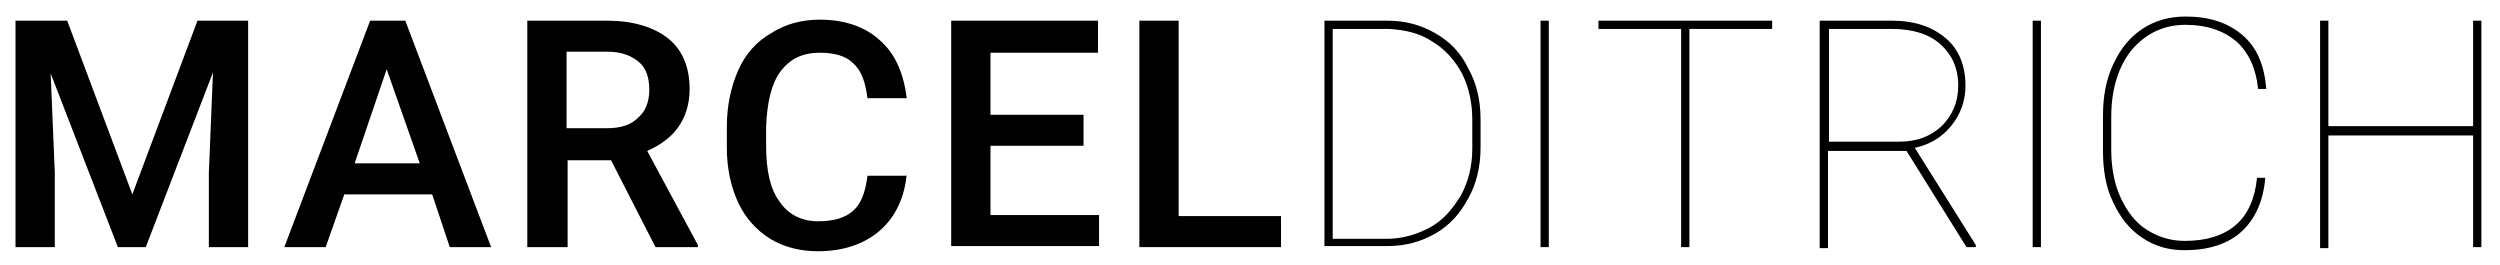 <?xml version="1.0" encoding="utf-8"?>
<!-- Generator: Adobe Illustrator 26.3.1, SVG Export Plug-In . SVG Version: 6.00 Build 0)  -->
<svg version="1.1" id="Ebene_1" xmlns="http://www.w3.org/2000/svg" xmlns:xlink="http://www.w3.org/1999/xlink" x="0px" y="0px"
	 viewBox="0 0 241.8 25.6" style="enable-background:new 0 0 241.8 25.6;" xml:space="preserve">
<g>
	<path d="M6.5,2l6.3,16.8L19.1,2H24v21.9h-3.8v-7.2L20.6,7l-6.5,16.9h-2.7L4.9,7.1l0.4,9.6v7.2H1.5V2H6.5z"/>
	<path d="M41.8,18.8h-8.5l-1.8,5.1h-4L35.8,2h3.4l8.3,21.9h-4L41.8,18.8z M34.3,15.8h6.3l-3.2-9.1L34.3,15.8z"/>
	<path d="M59.1,15.5h-4.2v8.4H51V2h7.7c2.5,0,4.5,0.6,5.9,1.7s2.1,2.8,2.1,4.9c0,1.5-0.4,2.7-1.1,3.7c-0.7,1-1.7,1.7-3,2.3l4.9,9.1
		v0.2h-4.1L59.1,15.5z M54.8,12.4h3.9c1.3,0,2.3-0.3,3-1c0.7-0.6,1.1-1.5,1.1-2.7c0-1.2-0.3-2.1-1-2.7c-0.7-0.6-1.7-1-3-1h-4V12.4z"
		/>
	<path d="M87.7,16.8c-0.2,2.3-1.1,4.2-2.6,5.5c-1.5,1.3-3.5,2-6,2c-1.7,0-3.3-0.4-4.6-1.2c-1.3-0.8-2.4-2-3.1-3.5
		c-0.7-1.5-1.1-3.3-1.1-5.3v-2c0-2.1,0.4-3.9,1.1-5.5c0.7-1.6,1.8-2.8,3.2-3.6c1.4-0.9,3-1.3,4.7-1.3c2.4,0,4.4,0.7,5.8,2
		c1.5,1.3,2.3,3.2,2.6,5.6h-3.8c-0.2-1.6-0.6-2.7-1.4-3.4c-0.7-0.7-1.8-1-3.2-1c-1.7,0-2.9,0.6-3.8,1.8s-1.3,3-1.4,5.3v1.9
		c0,2.4,0.4,4.2,1.3,5.4c0.8,1.2,2.1,1.9,3.7,1.9c1.5,0,2.6-0.3,3.4-1s1.2-1.8,1.4-3.4H87.7z"/>
	<path d="M104.8,14.1h-9v6.7h10.5v3H92V2h14.2v3.1H95.8v6h9V14.1z"/>
	<path d="M114,20.9h9.9v3h-13.7V2h3.8V20.9z"/>
	<path d="M128.1,23.9V2h6.1c1.7,0,3.2,0.4,4.6,1.2c1.4,0.8,2.5,1.9,3.2,3.4c0.8,1.4,1.2,3.1,1.2,4.9v2.8c0,1.8-0.4,3.5-1.2,4.9
		c-0.8,1.5-1.8,2.6-3.2,3.4c-1.4,0.8-2.9,1.2-4.6,1.2H128.1z M128.9,2.8v20.3h5.2c1.5,0,2.9-0.4,4.2-1.1c1.3-0.7,2.2-1.8,3-3.1
		c0.7-1.3,1.1-2.8,1.1-4.5v-2.8c0-1.6-0.3-3.1-1-4.5c-0.7-1.3-1.7-2.4-2.9-3.1c-1.2-0.8-2.6-1.1-4.1-1.2H128.9z"/>
	<path d="M149.8,23.9H149V2h0.8V23.9z"/>
	<path d="M171.4,2.8h-8v21.1h-0.8V2.8h-8V2h16.8V2.8z"/>
	<path d="M184.4,14.6h-7.6v9.4H176V2h7c2.2,0,3.9,0.6,5.2,1.7c1.3,1.1,1.9,2.7,1.9,4.6c0,1.5-0.5,2.8-1.4,3.9
		c-0.9,1.1-2.1,1.8-3.5,2.1l5.9,9.4v0.2h-0.9L184.4,14.6z M176.8,13.7h6.9c1.7,0,3-0.5,4.1-1.5c1-1,1.6-2.3,1.6-3.9
		c0-1.7-0.6-3-1.7-4c-1.1-1-2.7-1.5-4.7-1.5h-6.1V13.7z"/>
	<path d="M197.4,23.9h-0.8V2h0.8V23.9z"/>
	<path d="M219.1,17.2c-0.2,2.3-1,4-2.3,5.2c-1.3,1.2-3.2,1.8-5.5,1.8c-1.6,0-2.9-0.4-4.1-1.2s-2.1-1.9-2.8-3.4c-0.7-1.4-1-3.1-1-5
		v-3.4c0-1.9,0.3-3.5,1-5c0.7-1.5,1.6-2.6,2.8-3.4c1.2-0.8,2.6-1.2,4.2-1.2c2.3,0,4.1,0.6,5.5,1.8s2.1,2.9,2.3,5.2h-0.8
		c-0.2-2-0.9-3.5-2.1-4.6c-1.2-1-2.8-1.6-4.9-1.6c-2.1,0-3.8,0.8-5.2,2.4c-1.3,1.6-2,3.8-2,6.5v3.2c0,1.7,0.3,3.3,0.9,4.6
		c0.6,1.3,1.4,2.4,2.5,3.1s2.3,1.1,3.7,1.1c2.1,0,3.7-0.5,4.9-1.5c1.2-1,1.9-2.6,2.1-4.6H219.1z"/>
	<path d="M240,23.9h-0.8V13.1h-14v10.9h-0.8V2h0.8v10.2h14V2h0.8V23.9z"/>
</g>
</svg>
